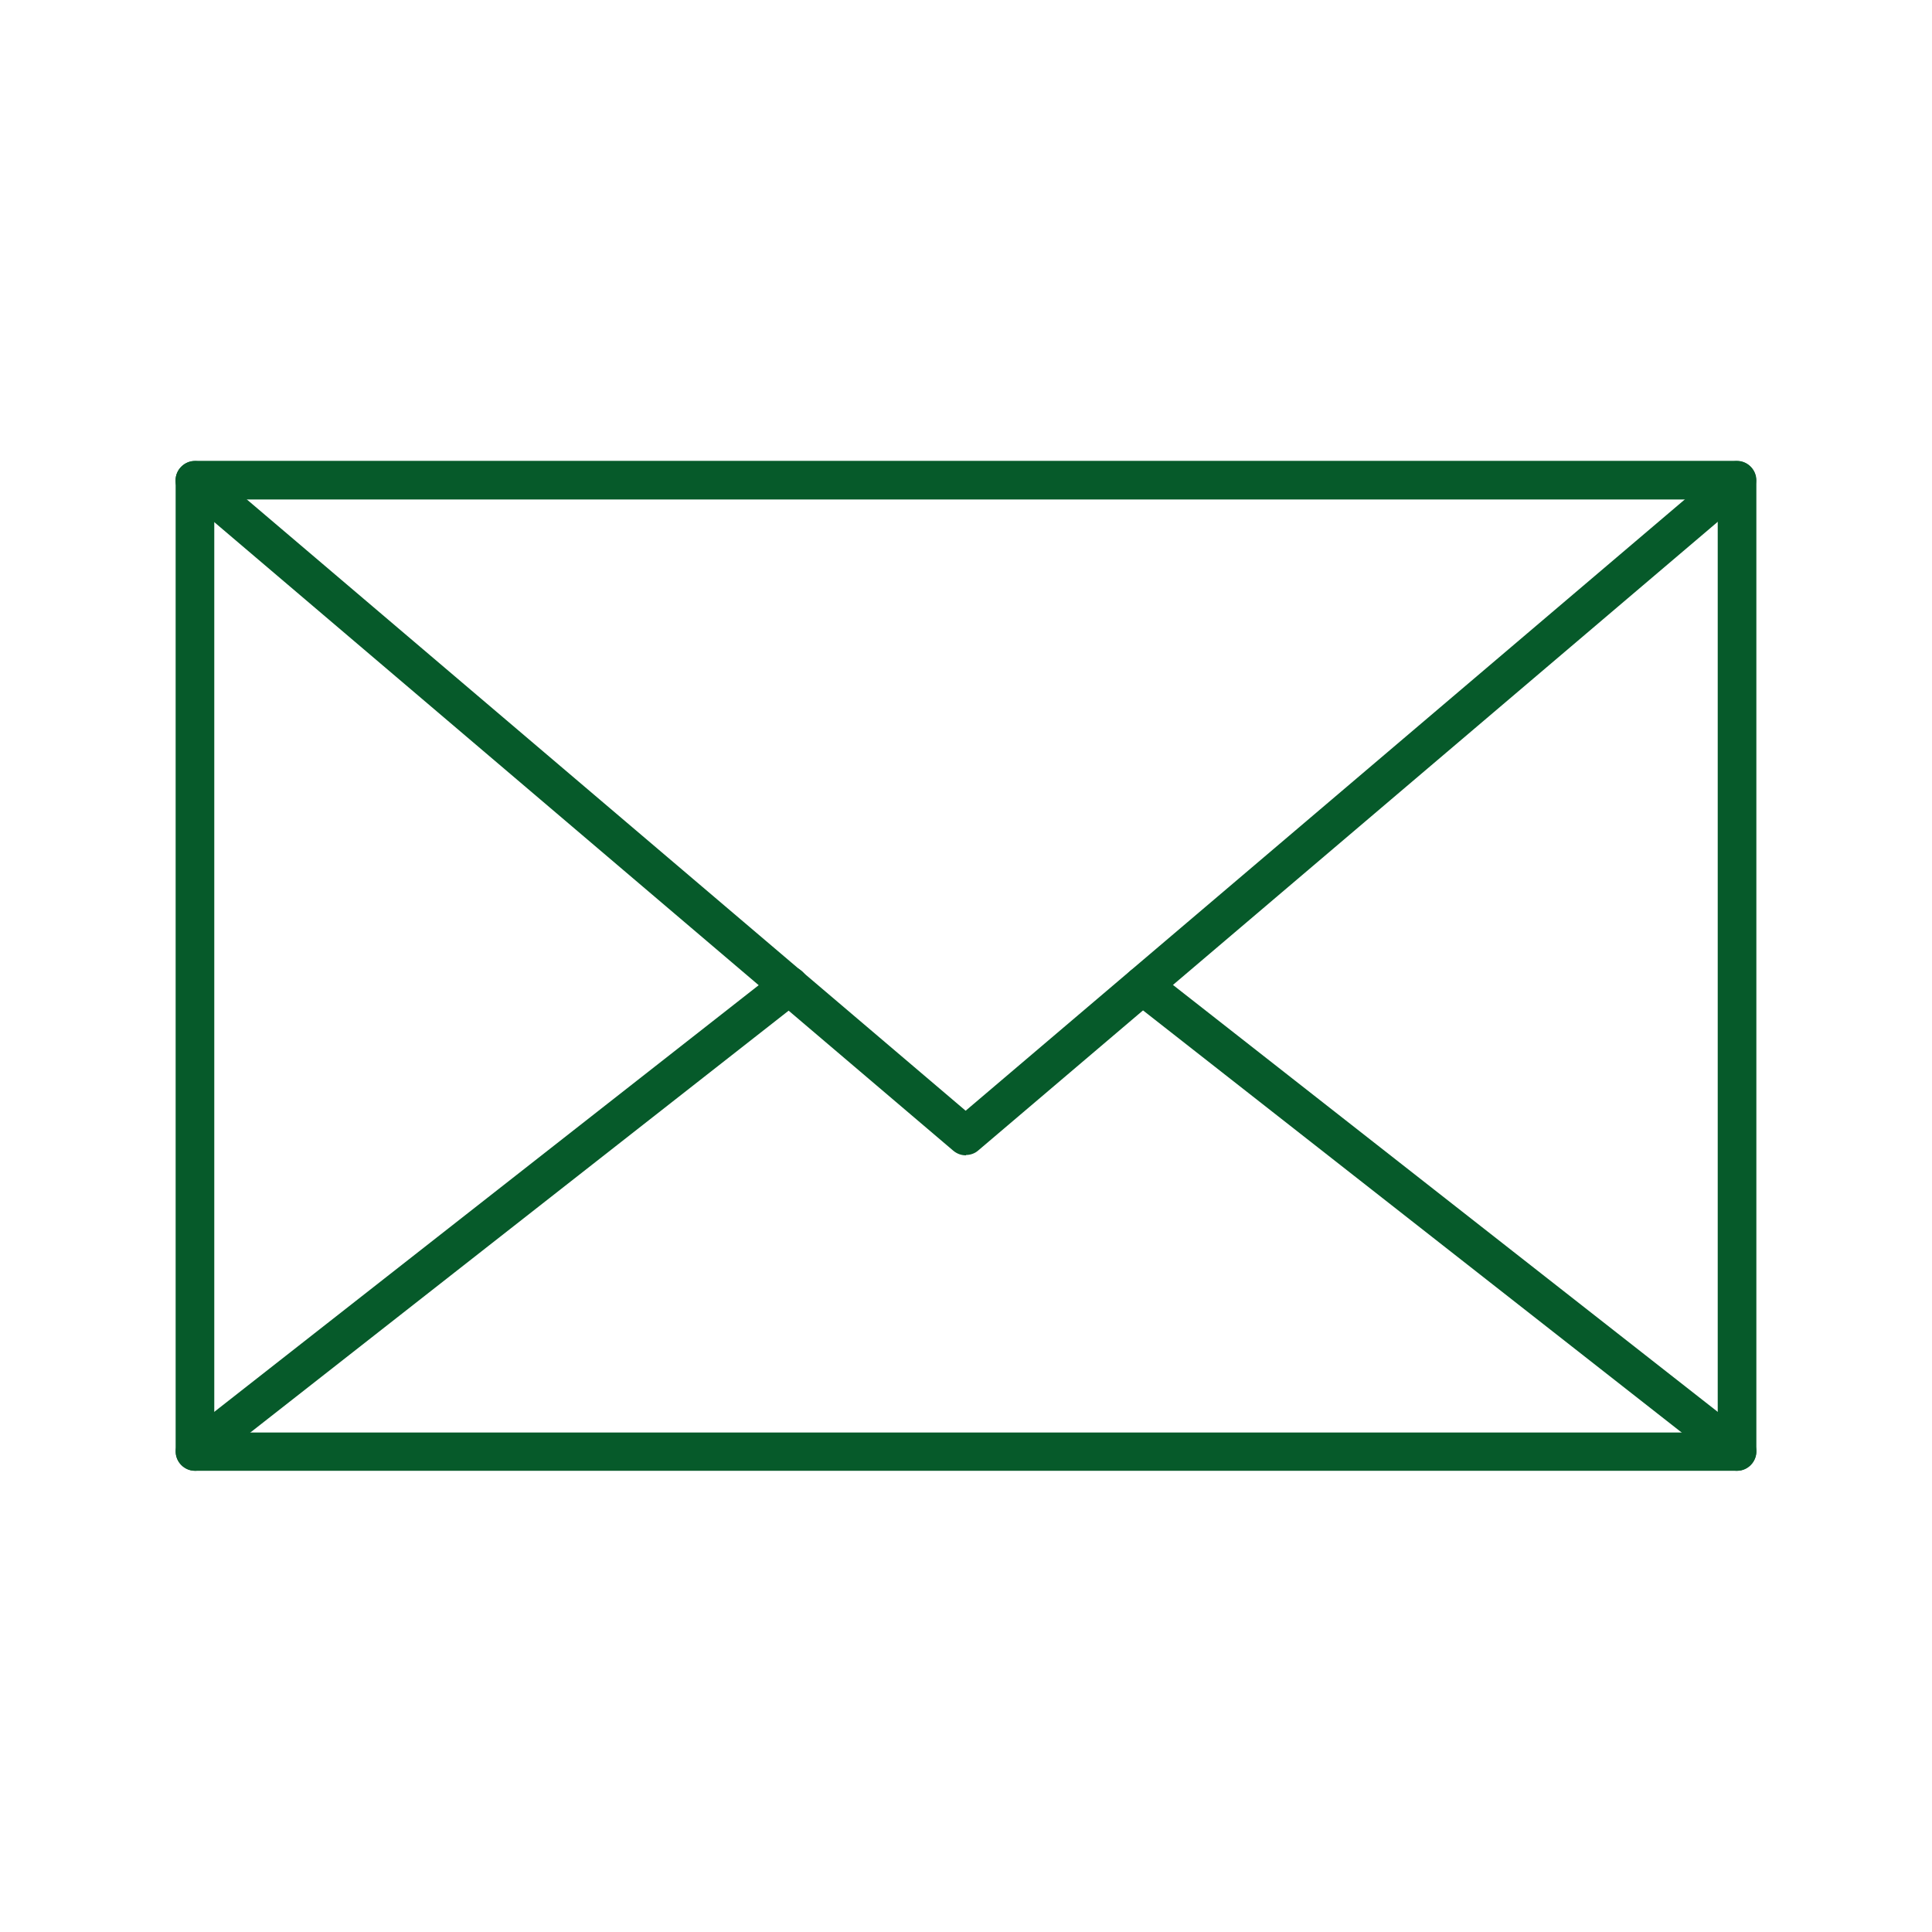 <?xml version="1.0" encoding="UTF-8"?><svg id="Ebene_1" xmlns="http://www.w3.org/2000/svg" xmlns:xlink="http://www.w3.org/1999/xlink" viewBox="0 0 55 55"><defs><style>.cls-1{fill:none;}.cls-2{fill:#065a2a;}.cls-3{clip-path:url(#clippath);}</style><clipPath id="clippath"><rect class="cls-1" x="5" y="13.13" width="45" height="28.75"/></clipPath></defs><g class="cls-3"><path class="cls-2" d="M6.1,40.78h42.8V14.22H6.1v26.55ZM49.45,41.87H5.55c-.3,0-.55-.25-.55-.55V13.67c0-.3.25-.55.55-.55h43.9c.3,0,.55.25.55.55v27.65c0,.3-.25.55-.55.55"/><path class="cls-2" d="M27.5,32.89c-.13,0-.25-.04-.36-.13L5.19,14.09c-.23-.19-.26-.54-.06-.77.2-.23.54-.26.77-.06l21.59,18.36,21.6-18.36c.23-.2.58-.17.77.06.2.23.17.58-.06.77l-21.95,18.66c-.1.09-.23.13-.35.13"/><path class="cls-2" d="M5.55,41.87c-.16,0-.32-.07-.43-.21-.19-.24-.14-.58.09-.77l16.92-13.26c.24-.19.58-.15.77.09.19.24.14.58-.09.77l-16.92,13.26c-.1.08-.22.12-.34.12"/><path class="cls-2" d="M49.45,41.87c-.12,0-.24-.04-.34-.12l-16.92-13.26c-.24-.19-.28-.53-.09-.77.19-.24.53-.28.77-.09l16.92,13.26c.24.19.28.53.09.77-.11.14-.27.21-.43.21"/></g></svg>